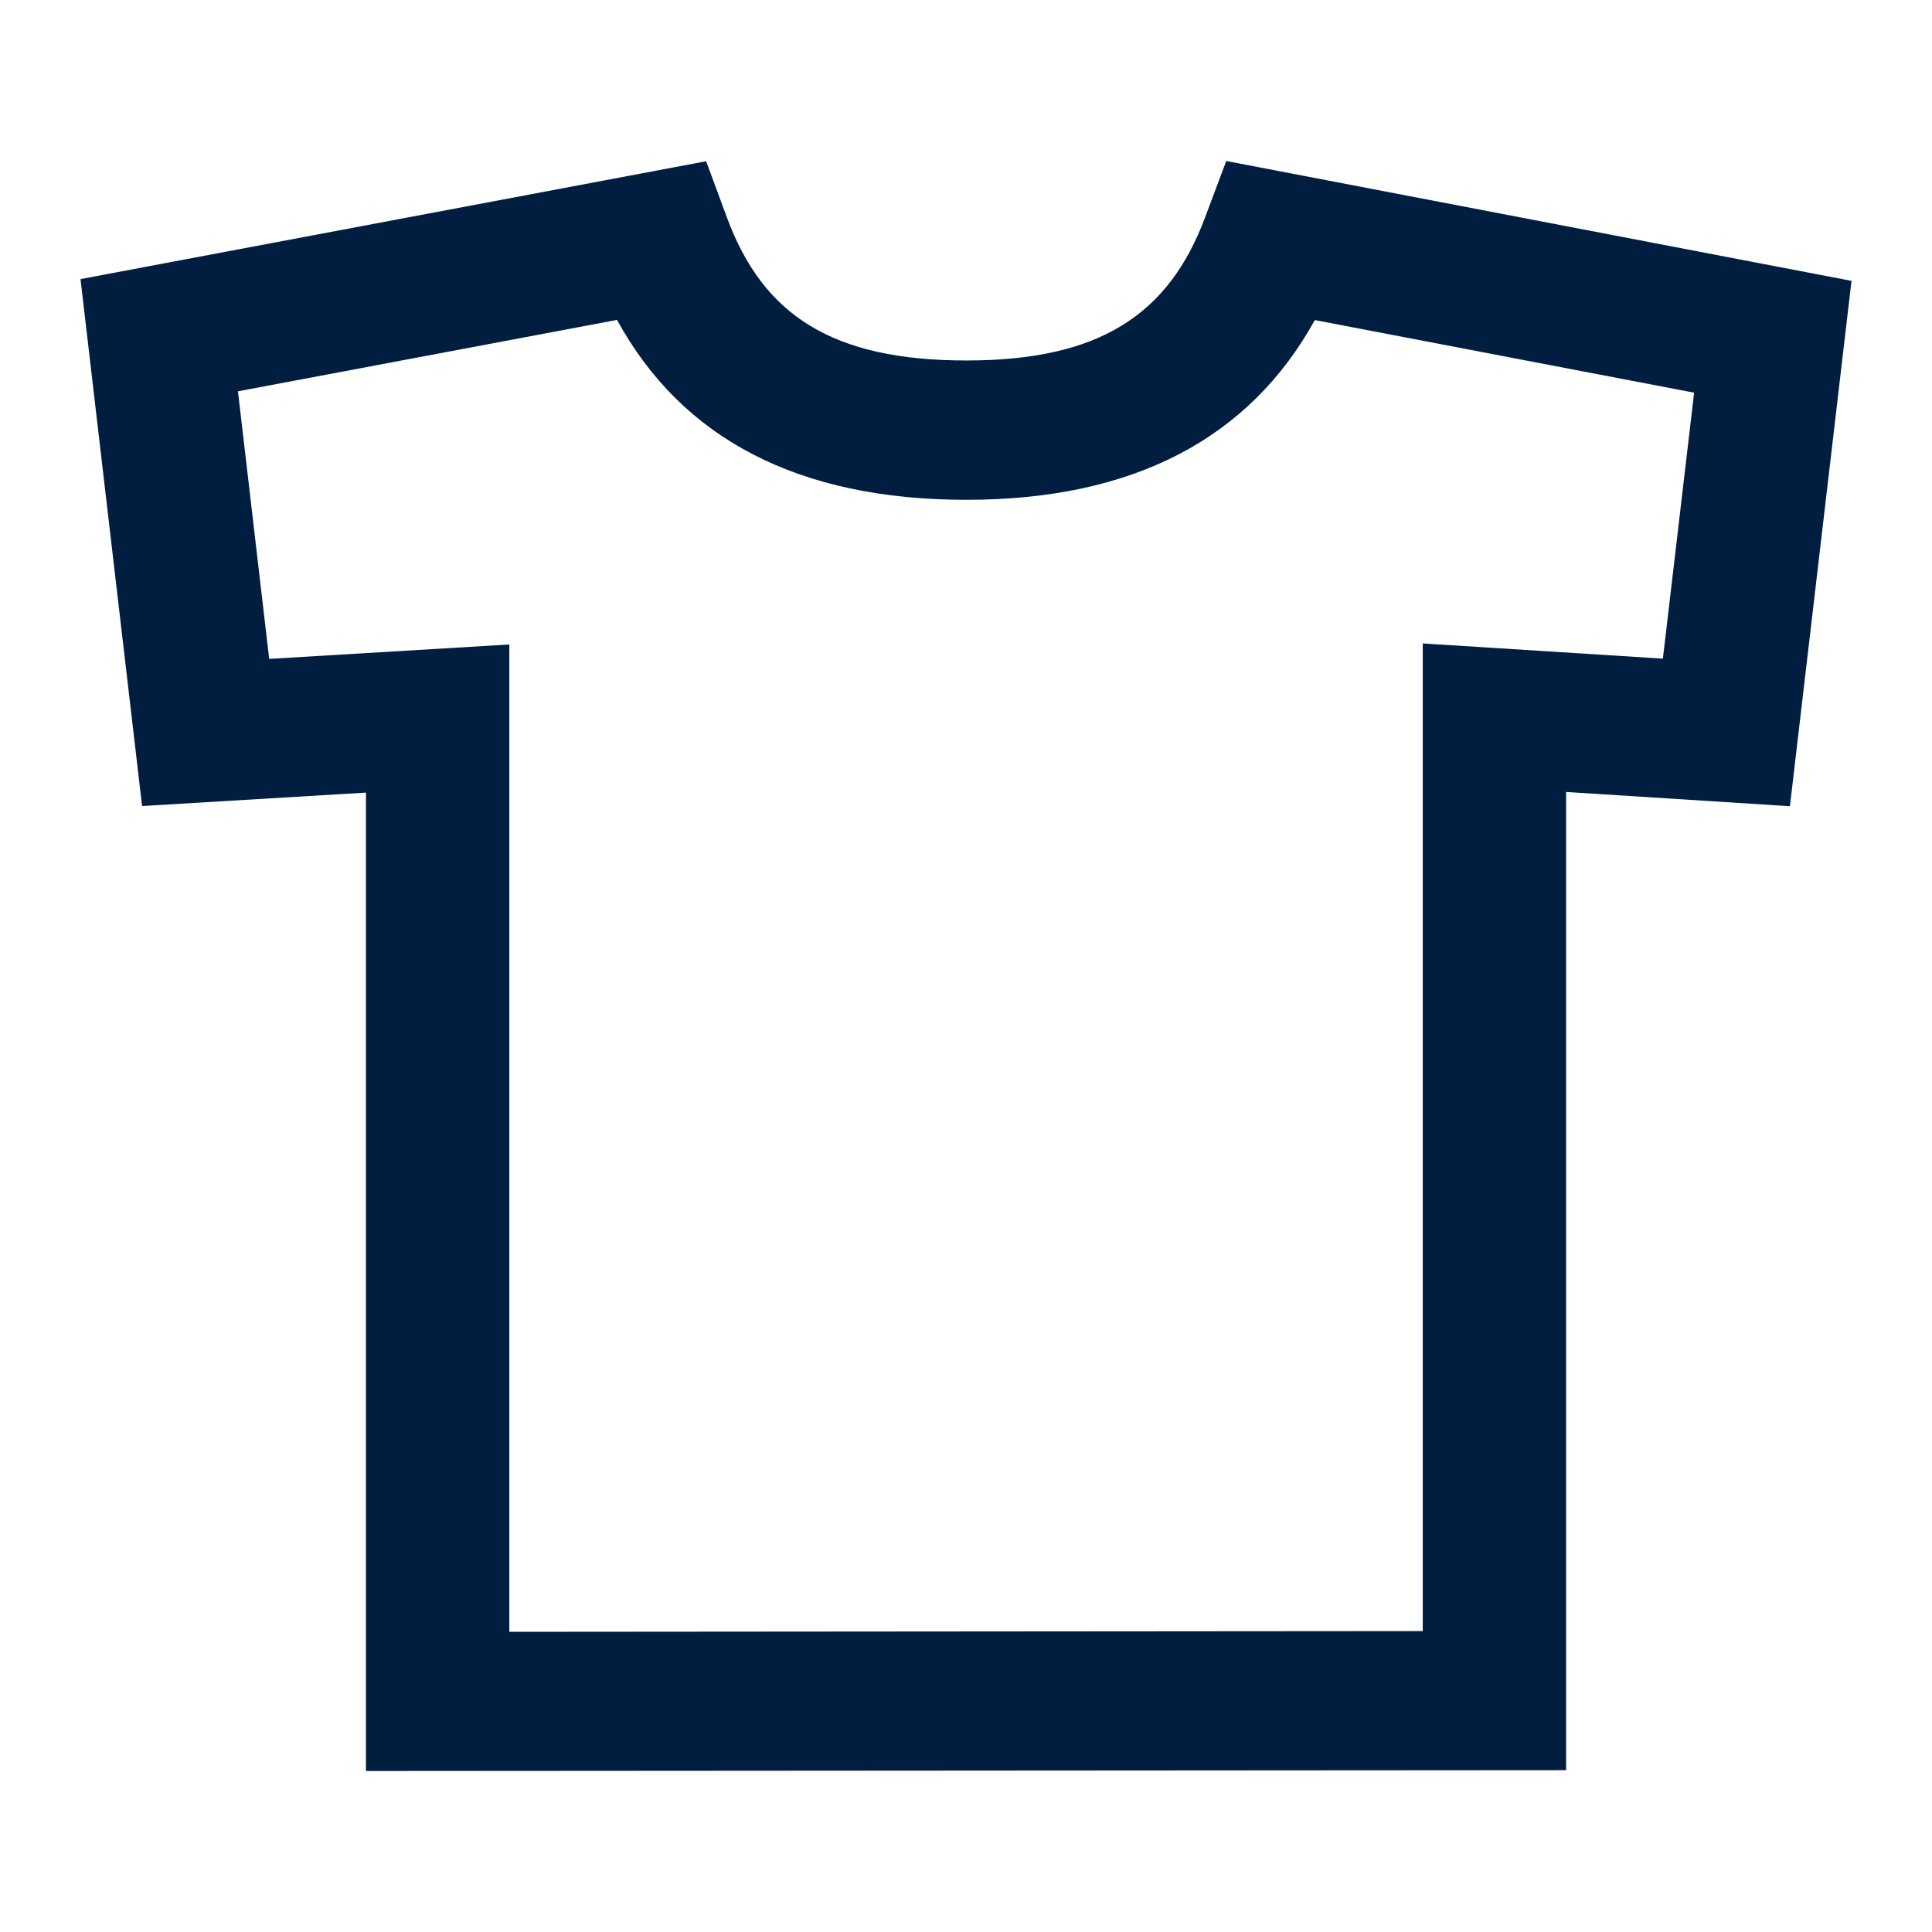 <svg width="24" height="24" viewBox="0 0 24 24" fill="none" xmlns="http://www.w3.org/2000/svg">
<path d="M17.674 20.261V7.993L20.657 8.182L21.045 4.878L16.333 3.976C15.523 5.444 14.082 6.209 12.006 6.209C9.917 6.209 8.471 5.449 7.665 3.974L2.956 4.861L3.344 8.185L6.327 8.006V20.271L17.674 20.262V20.261ZM19.455 21.99L4.546 22V9.846L1.765 10.013L1 3.467L8.772 2.003L9.03 2.701C9.481 3.922 10.346 4.478 12.006 4.478C13.651 4.478 14.517 3.915 14.971 2.698L15.233 2L23 3.489L22.235 10.015L19.455 9.838V21.99Z" fill="#011E41"/>
</svg>
